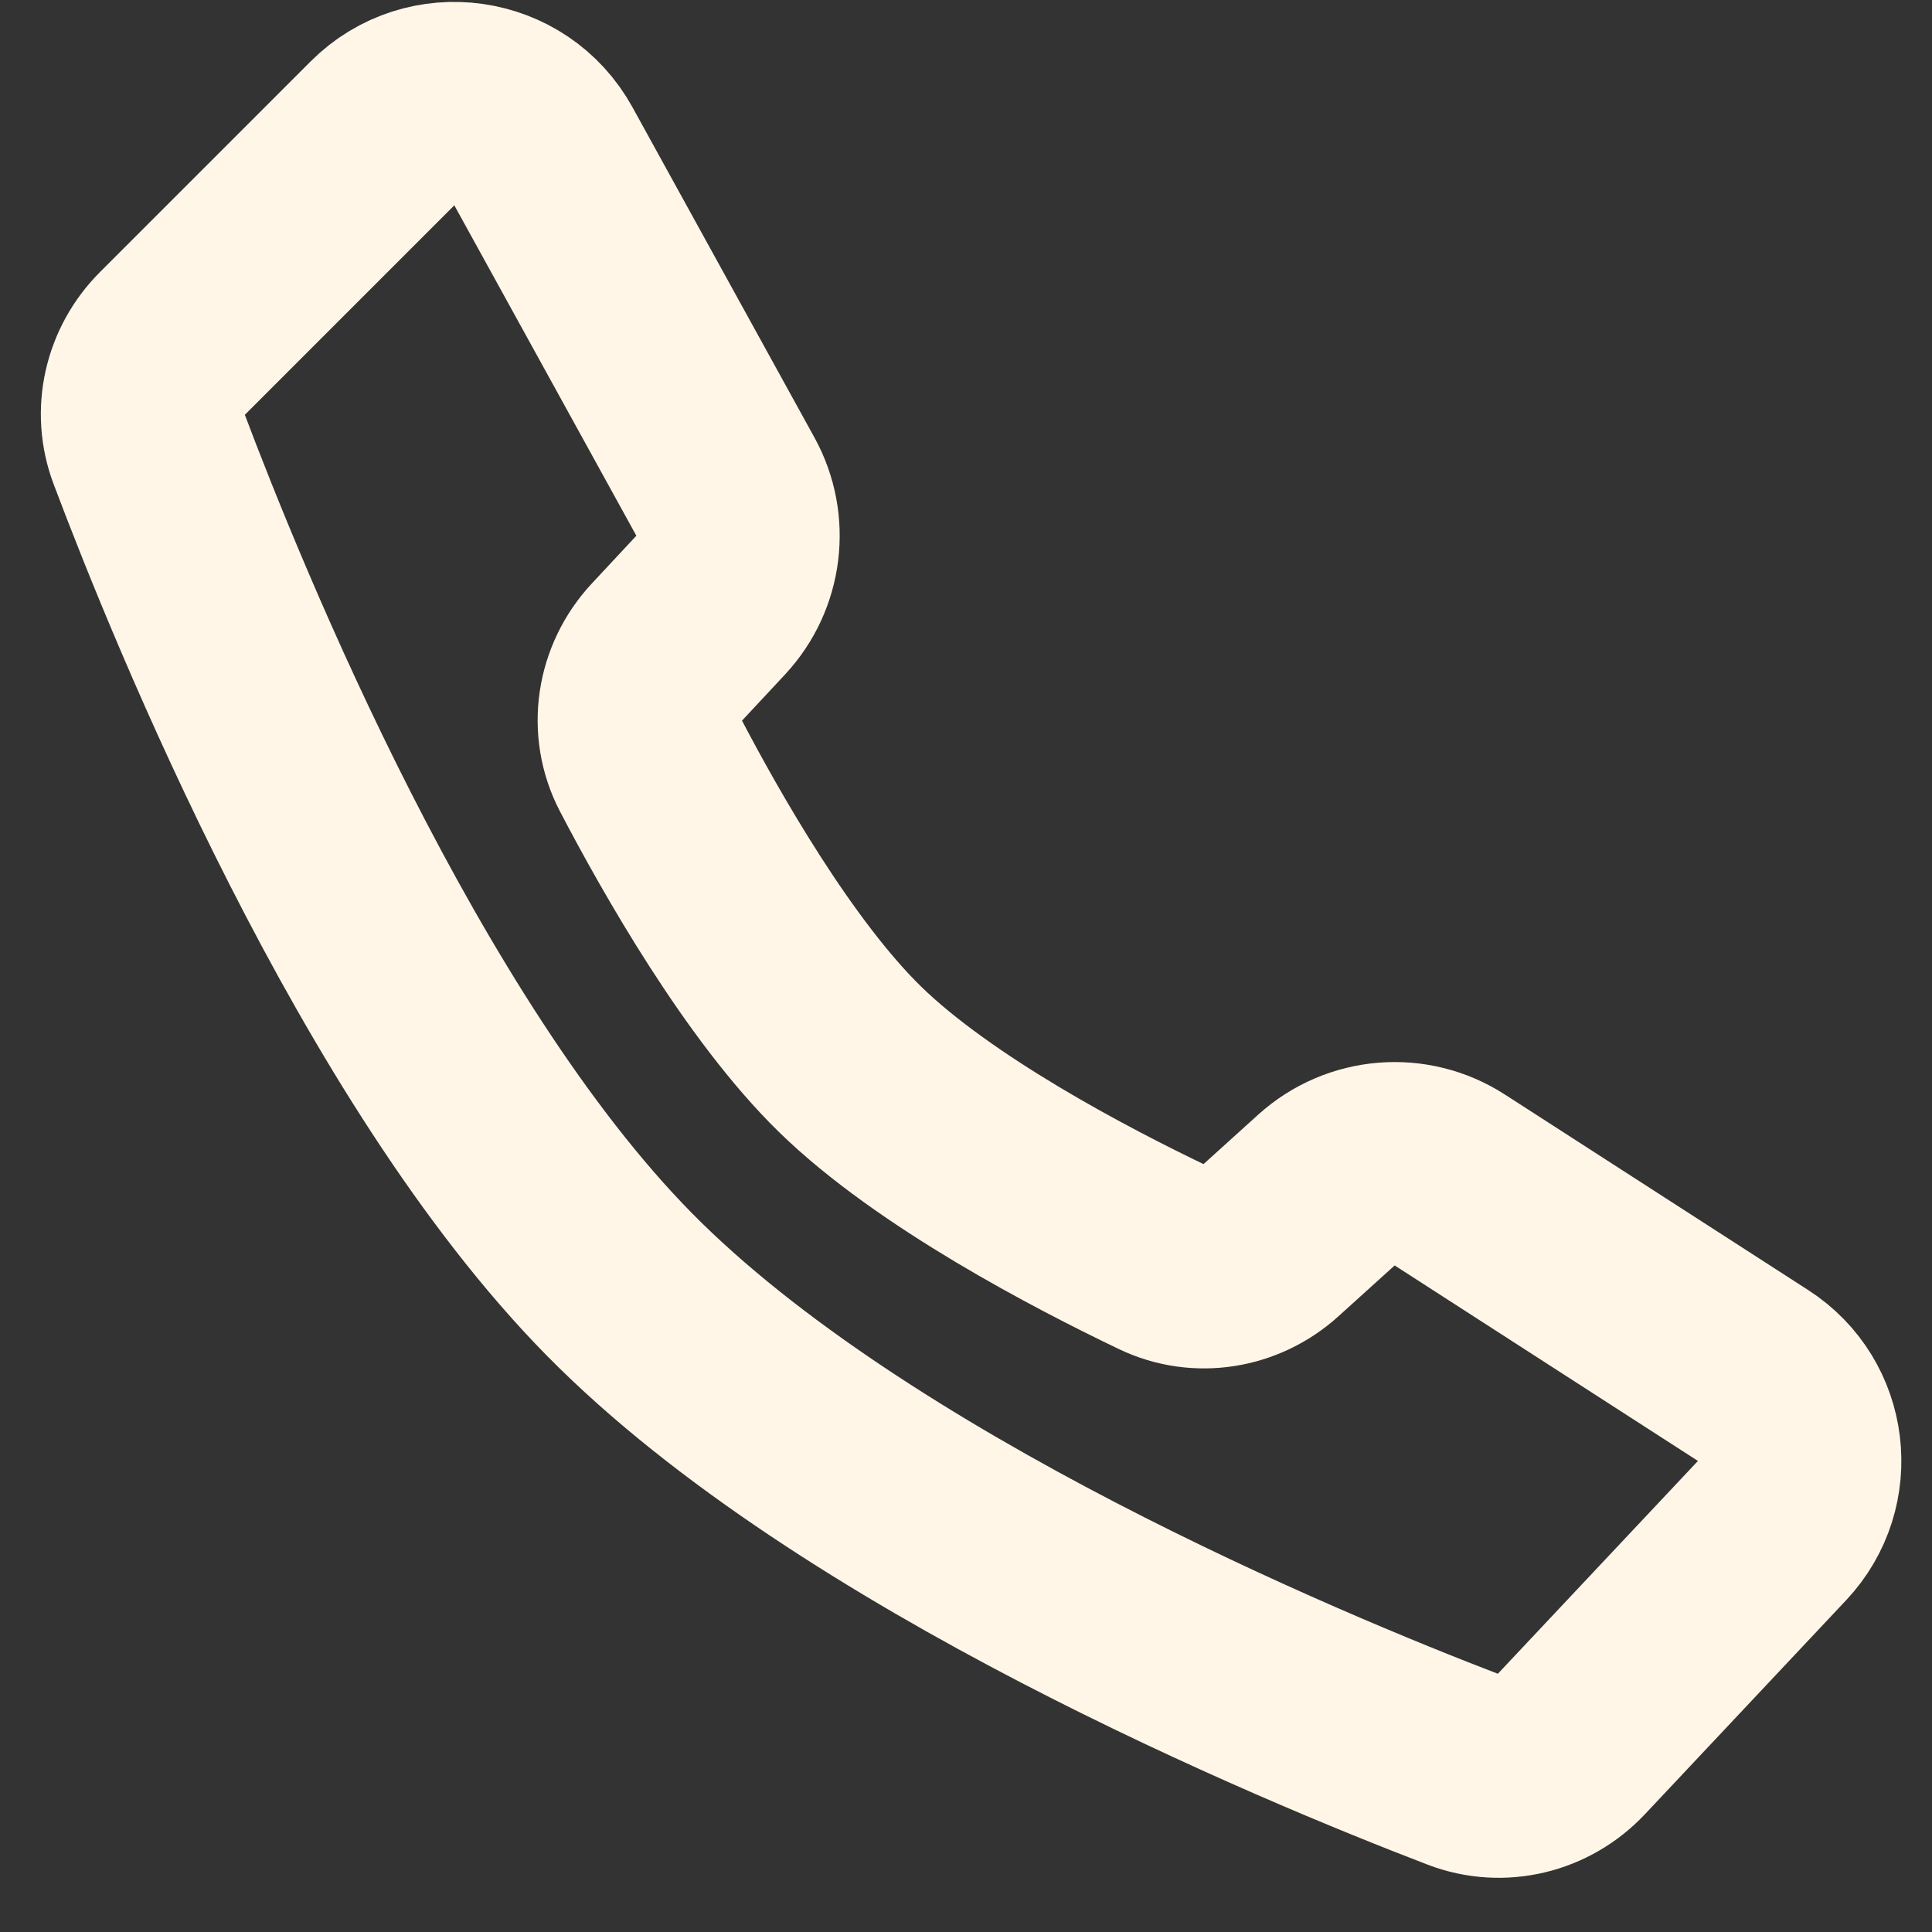 <svg width="19" height="19" viewBox="0 0 19 19" fill="none" xmlns="http://www.w3.org/2000/svg">
<rect x="0" y="0" width="19" height="19" fill="#333333" stroke="none"/>
<path d="M6.092 12.632C3.826 10.333 2.055 5.98 1.463 4.408C1.328 4.051 1.421 3.652 1.691 3.382L3.761 1.312C4.231 0.841 5.022 0.953 5.344 1.537L7.134 4.786C7.342 5.164 7.284 5.633 6.99 5.95L6.551 6.421C6.274 6.719 6.205 7.155 6.393 7.516C6.799 8.294 7.564 9.64 8.359 10.417C9.19 11.228 10.634 11.982 11.437 12.366C11.788 12.534 12.202 12.465 12.491 12.204L13.045 11.703C13.381 11.4 13.877 11.359 14.257 11.604L17.24 13.527C17.766 13.865 17.855 14.597 17.427 15.052L15.449 17.156C15.179 17.444 14.766 17.545 14.398 17.404C12.79 16.788 8.388 14.961 6.092 12.632Z" stroke="#FFF6E7" stroke-width="2"/>
</svg>
